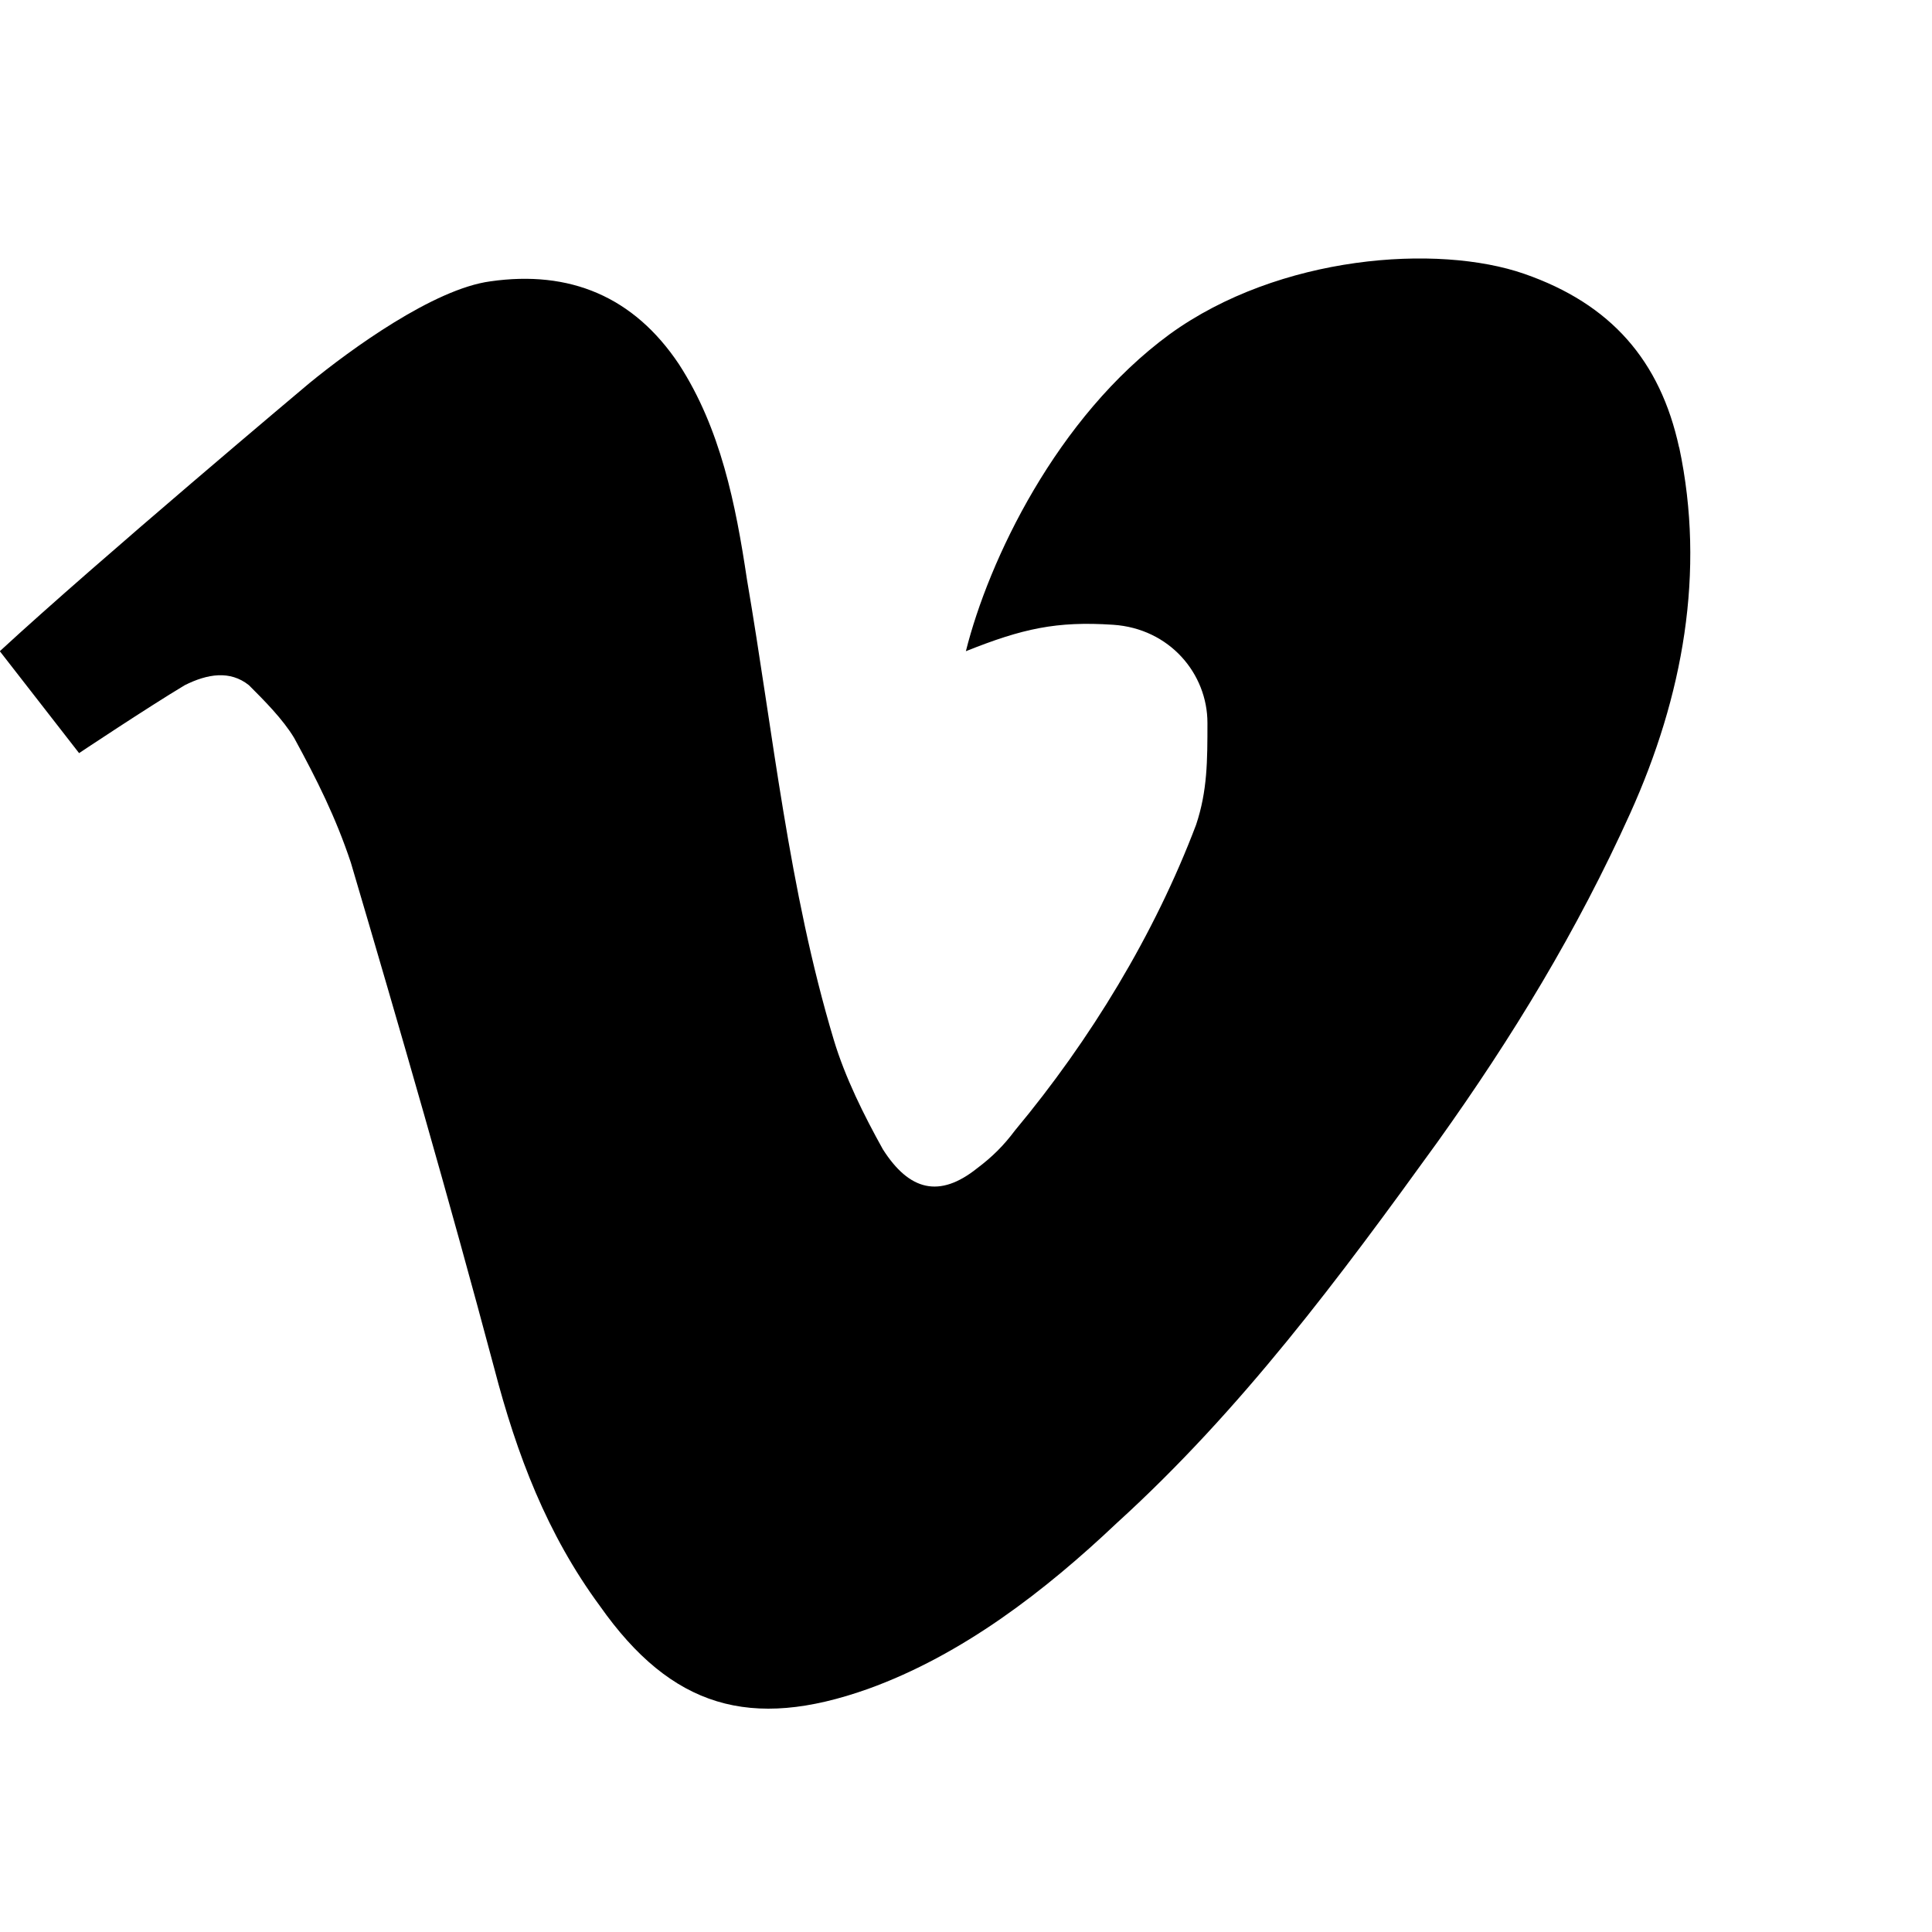 <!-- Generated by IcoMoon.io -->
<svg version="1.1" xmlns="http://www.w3.org/2000/svg" width="32" height="32" viewBox="0 0 32 32">
<title>social-vimeo</title>
<path d="M27.813 7.411c0.438 2.063 0.063 4.125-0.813 6.063s-1.938 3.688-3.188 5.438c-1.625 2.25-3.25 4.438-5.313 6.313-1.188 1.125-2.563 2.188-4.125 2.75-1.938 0.688-3.25 0.313-4.438-1.375-0.875-1.188-1.375-2.5-1.75-3.938-0.75-2.813-1.563-5.625-2.375-8.375-0.25-0.75-0.563-1.375-0.938-2.063-0.188-0.313-0.5-0.625-0.75-0.875-0.313-0.25-0.688-0.188-1.063 0-0.625 0.375-1.75 1.125-1.75 1.125l-1.313-1.688c1.625-1.5 5.125-4.438 5.125-4.438 0.688-0.563 2.063-1.563 3-1.688 1.313-0.188 2.375 0.25 3.125 1.375 0.688 1.063 0.938 2.313 1.125 3.563 0.438 2.563 0.688 5.125 1.438 7.625 0.188 0.625 0.5 1.25 0.813 1.813 0.438 0.688 0.938 0.813 1.563 0.313 0.25-0.188 0.438-0.375 0.625-0.625 1.25-1.5 2.313-3.25 3-5.063 0.188-0.563 0.188-1.063 0.188-1.688 0-0.813-0.625-1.563-1.563-1.625s-1.5 0.063-2.438 0.438c0.375-1.5 1.5-3.875 3.375-5.25 1.813-1.313 4.438-1.5 5.875-1s2.25 1.438 2.563 2.875z"></path>
</svg>
